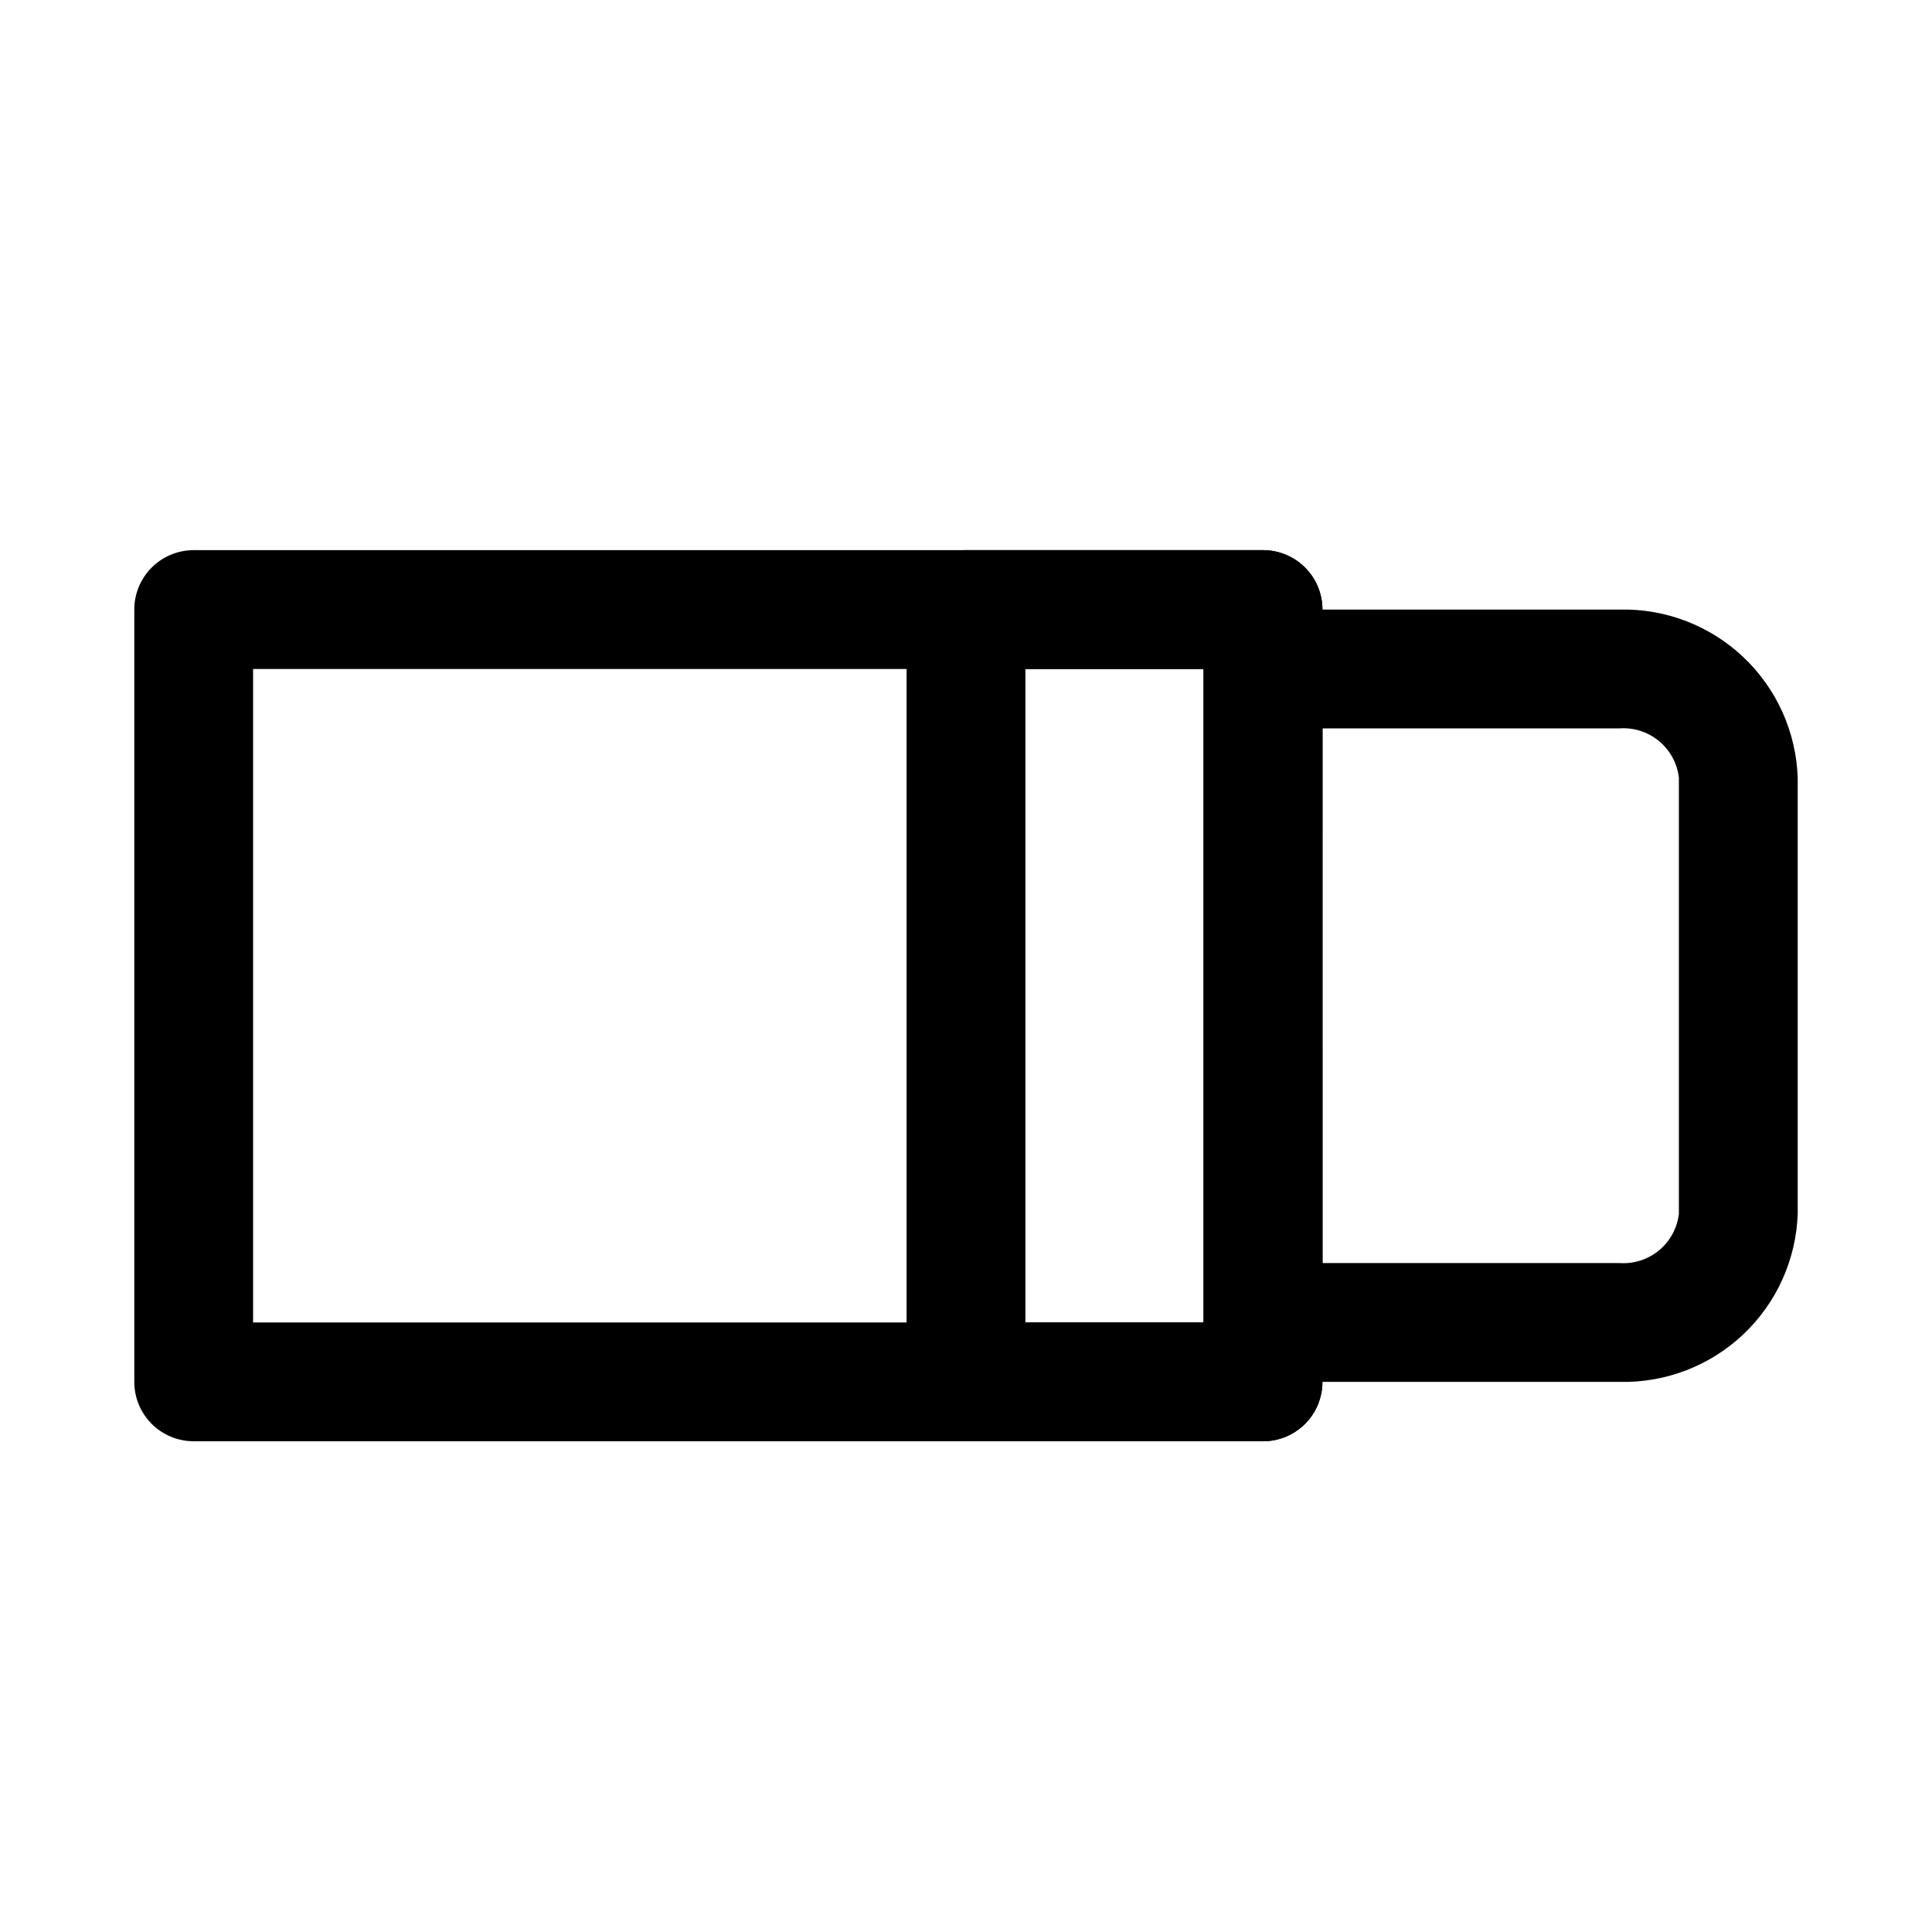 <?xml version="1.0" encoding="UTF-8"?>
<!-- Uploaded to: ICON Repo, www.svgrepo.com, Generator: ICON Repo Mixer Tools -->
<svg fill="#000000" width="800px" height="800px" version="1.1" viewBox="144 144 512 512" xmlns="http://www.w3.org/2000/svg">
 <g>
  <path d="m478.72 525.95h-283.39c-4.176 0-8.18-1.656-11.133-4.609-2.949-2.953-4.609-6.957-4.609-11.133v-204.67c0-4.176 1.66-8.18 4.609-11.133 2.953-2.953 6.957-4.613 11.133-4.613h283.39c4.176 0 8.18 1.66 11.133 4.613 2.953 2.953 4.609 6.957 4.609 11.133v204.67c0 4.176-1.656 8.18-4.609 11.133-2.953 2.953-6.957 4.609-11.133 4.609zm-267.65-31.488h251.91v-173.18h-251.91z"/>
  <path d="m573.18 510.21h-94.465c-4.176 0-8.18-1.66-11.133-4.613-2.953-2.949-4.609-6.957-4.609-11.133v-173.18c0-4.176 1.656-8.18 4.609-11.133 2.953-2.953 6.957-4.609 11.133-4.609h94.465c12.156-0.297 23.938 4.215 32.781 12.559 8.848 8.344 14.039 19.844 14.449 31.996v115.56c-0.41 12.152-5.602 23.648-14.449 31.992-8.844 8.344-20.625 12.859-32.781 12.562zm-78.719-31.488h78.719c3.801 0.27 7.559-0.941 10.492-3.375 2.934-2.434 4.816-5.906 5.25-9.691v-115.56c-0.434-3.785-2.316-7.258-5.25-9.691-2.934-2.438-6.691-3.644-10.492-3.375h-78.723z"/>
  <path d="m478.72 525.95h-78.719c-4.176 0-8.18-1.656-11.133-4.609-2.953-2.953-4.613-6.957-4.613-11.133v-204.67c0-4.176 1.66-8.18 4.613-11.133 2.953-2.953 6.957-4.613 11.133-4.613h78.719c4.176 0 8.18 1.66 11.133 4.613 2.953 2.953 4.609 6.957 4.609 11.133v204.67c0 4.176-1.656 8.18-4.609 11.133-2.953 2.953-6.957 4.609-11.133 4.609zm-62.977-31.488h47.23l0.004-173.18h-47.234z"/>
 </g>
</svg>